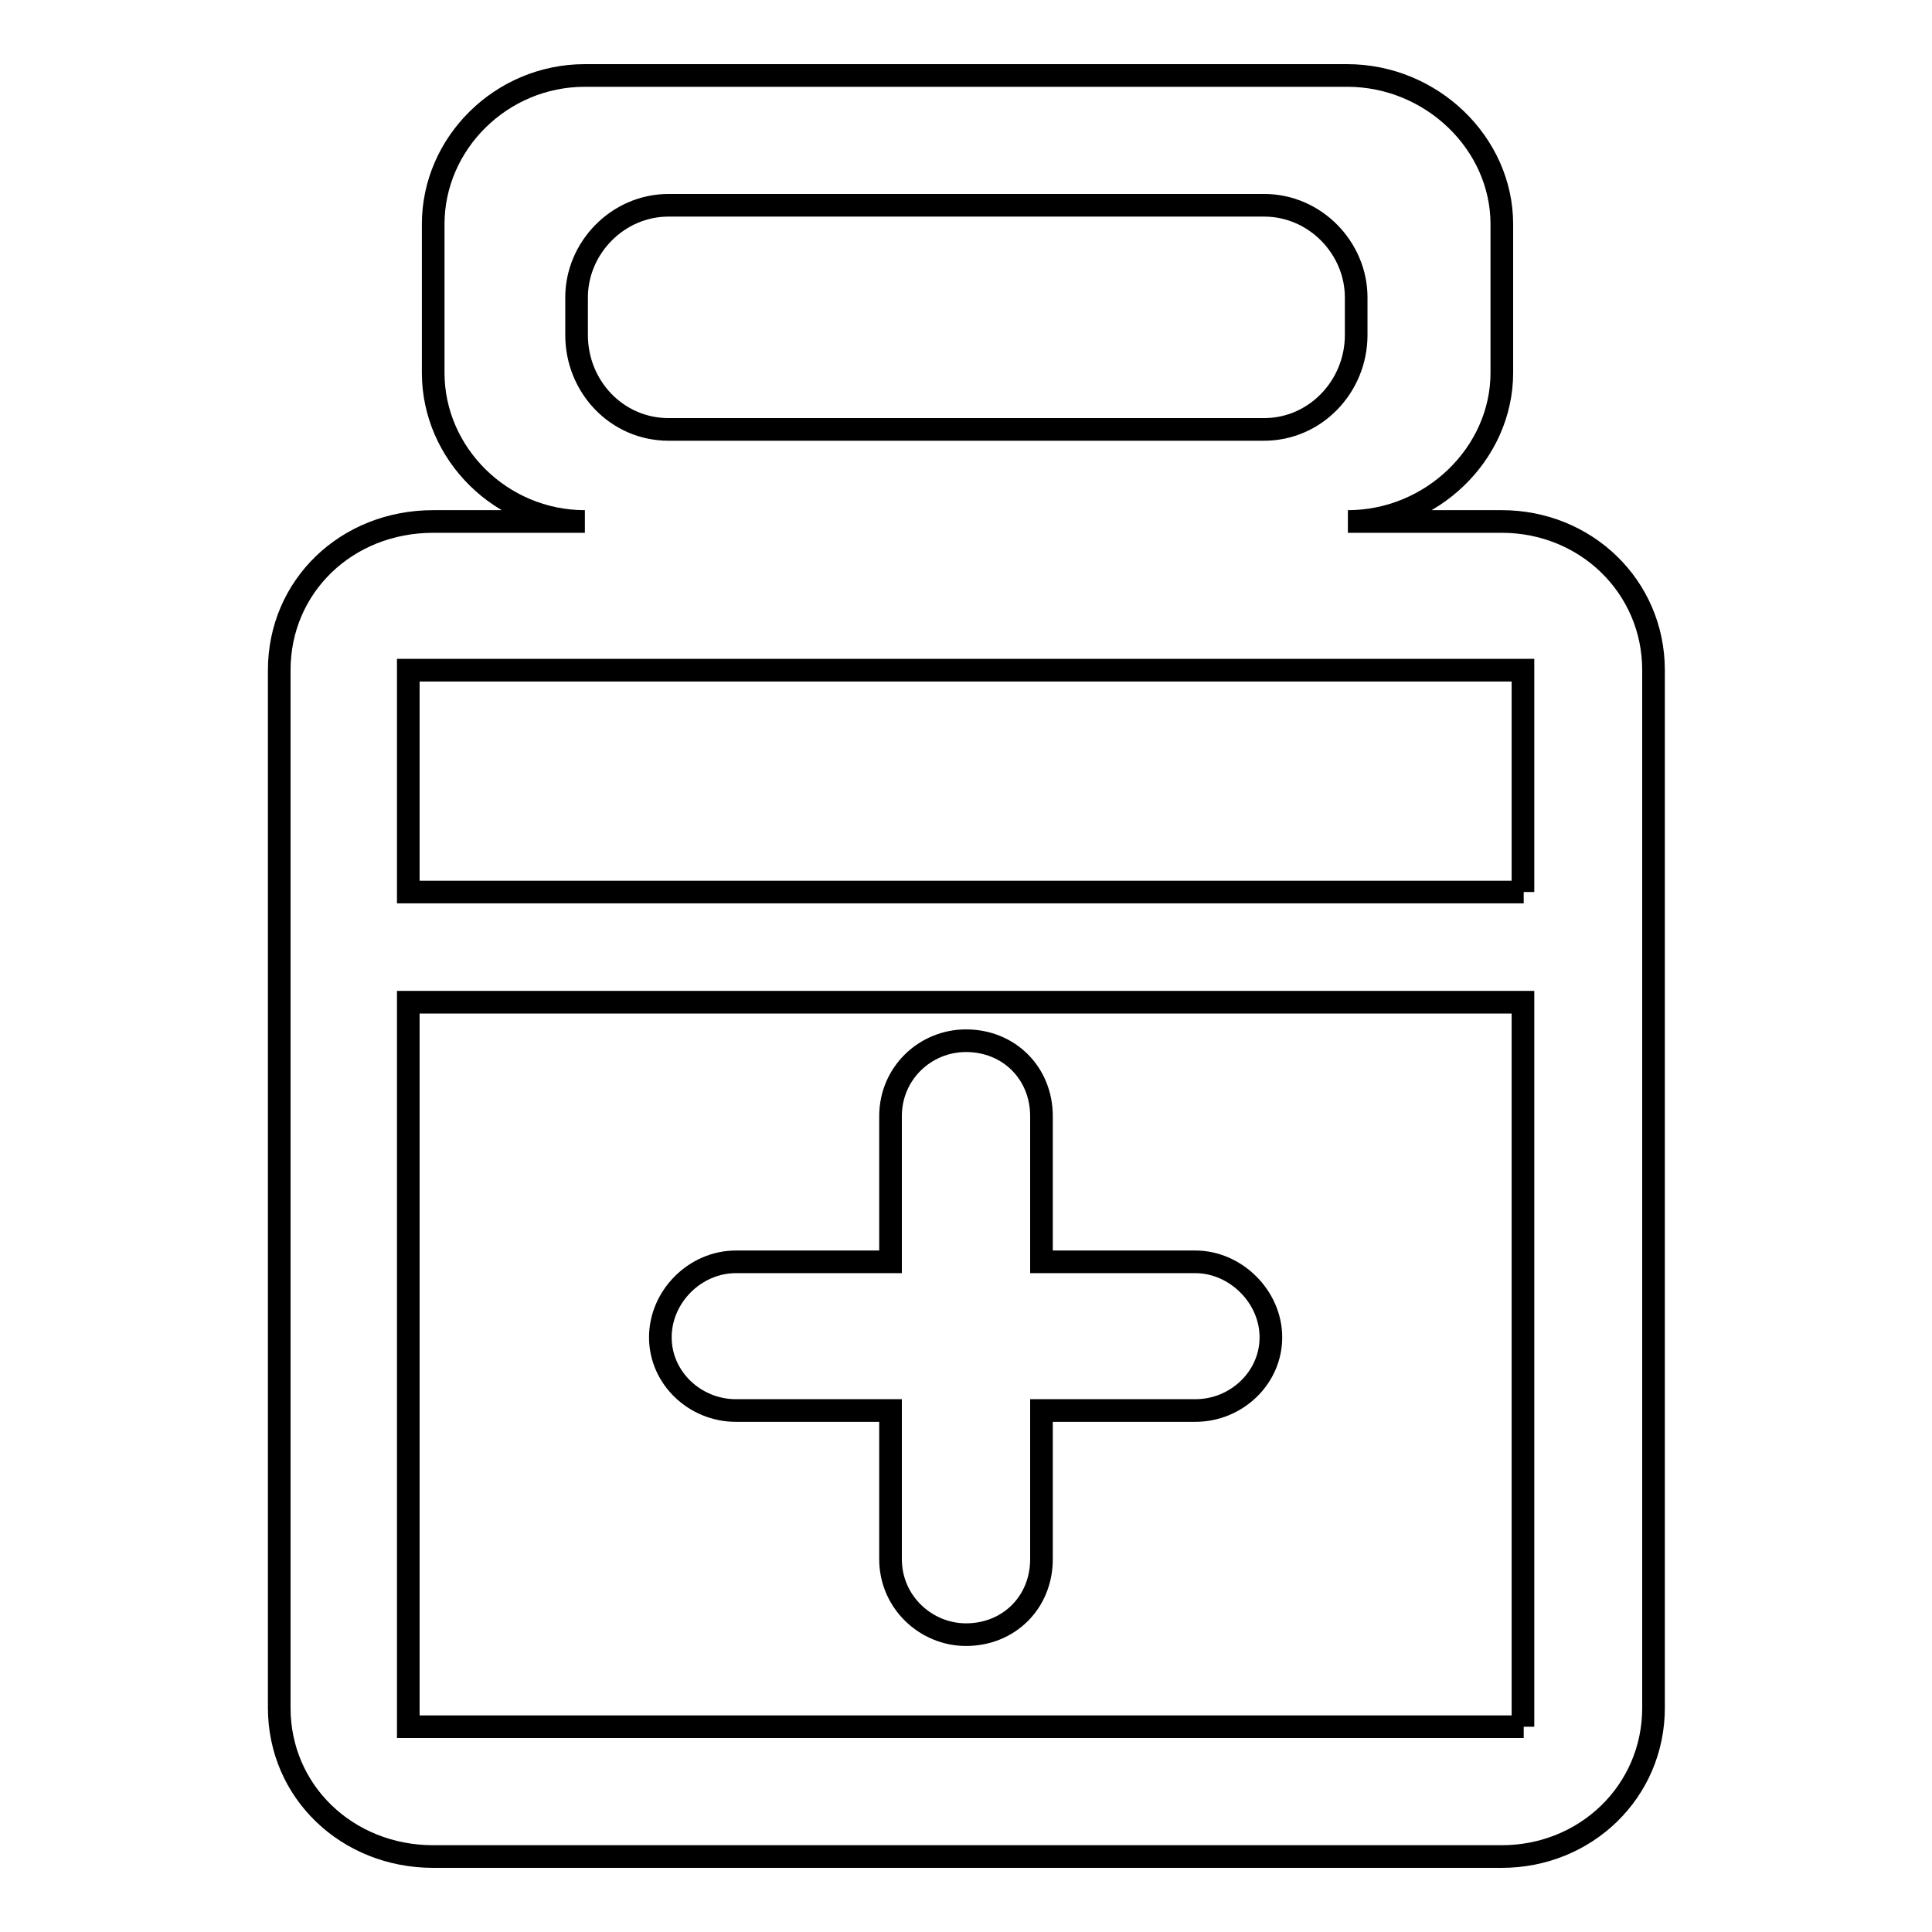 <?xml version="1.0" encoding="utf-8"?>
<!-- Svg Vector Icons : http://www.onlinewebfonts.com/icon -->
<!DOCTYPE svg PUBLIC "-//W3C//DTD SVG 1.1//EN" "http://www.w3.org/Graphics/SVG/1.1/DTD/svg11.dtd">
<svg version="1.1" xmlns="http://www.w3.org/2000/svg" xmlns:xlink="http://www.w3.org/1999/xlink" x="0px" y="0px" viewBox="0 0 256 256" enable-background="new 0 0 256 256" xml:space="preserve">
<g><g><path stroke-width="3" fill-opacity="0" stroke="#000000"  d="M97.5,186.9H118v19.7c0,5.7,4.7,10,10,10c5.7,0,10-4.3,10-10v-19.7h20.4c5.4,0,10-4.3,10-9.7c0-5.4-4.7-10-10-10H138v-19.3c0-5.7-4.3-10-10-10c-5.4,0-10,4.3-10,10v19.3H97.5c-5.4,0-10,4.6-10,10C87.5,182.6,92.1,186.9,97.5,186.9L97.5,186.9z M199,69.1h-20.4c11.1,0,20.4-9,20.4-19.7V29.7C199,19,189.7,10,178.5,10H77.5c-11.1,0-20.1,9-20.1,19.7v19.7c0,10.7,9,19.7,20.1,19.7H57.4c-11.5,0-20.4,8.6-20.4,19.7v137.5c0,11.1,9,19.7,20.4,19.7H199c11.1,0,20.1-8.6,20.1-19.7V88.8C219.1,77.7,210.1,69.1,199,69.1L199,69.1z M76.4,44.4v-5c0-6.5,5.4-12.2,12.2-12.2h78.9c6.8,0,12.2,5.7,12.2,12.2v5c0,6.8-5.4,12.5-12.2,12.5H88.6C81.7,56.9,76.4,51.2,76.4,44.4L76.4,44.4z M201.9,228.8H54.1v-96h147.7V228.8z M201.9,118.2H54.1V88.8h147.7V118.2z"/></g></g>
</svg>